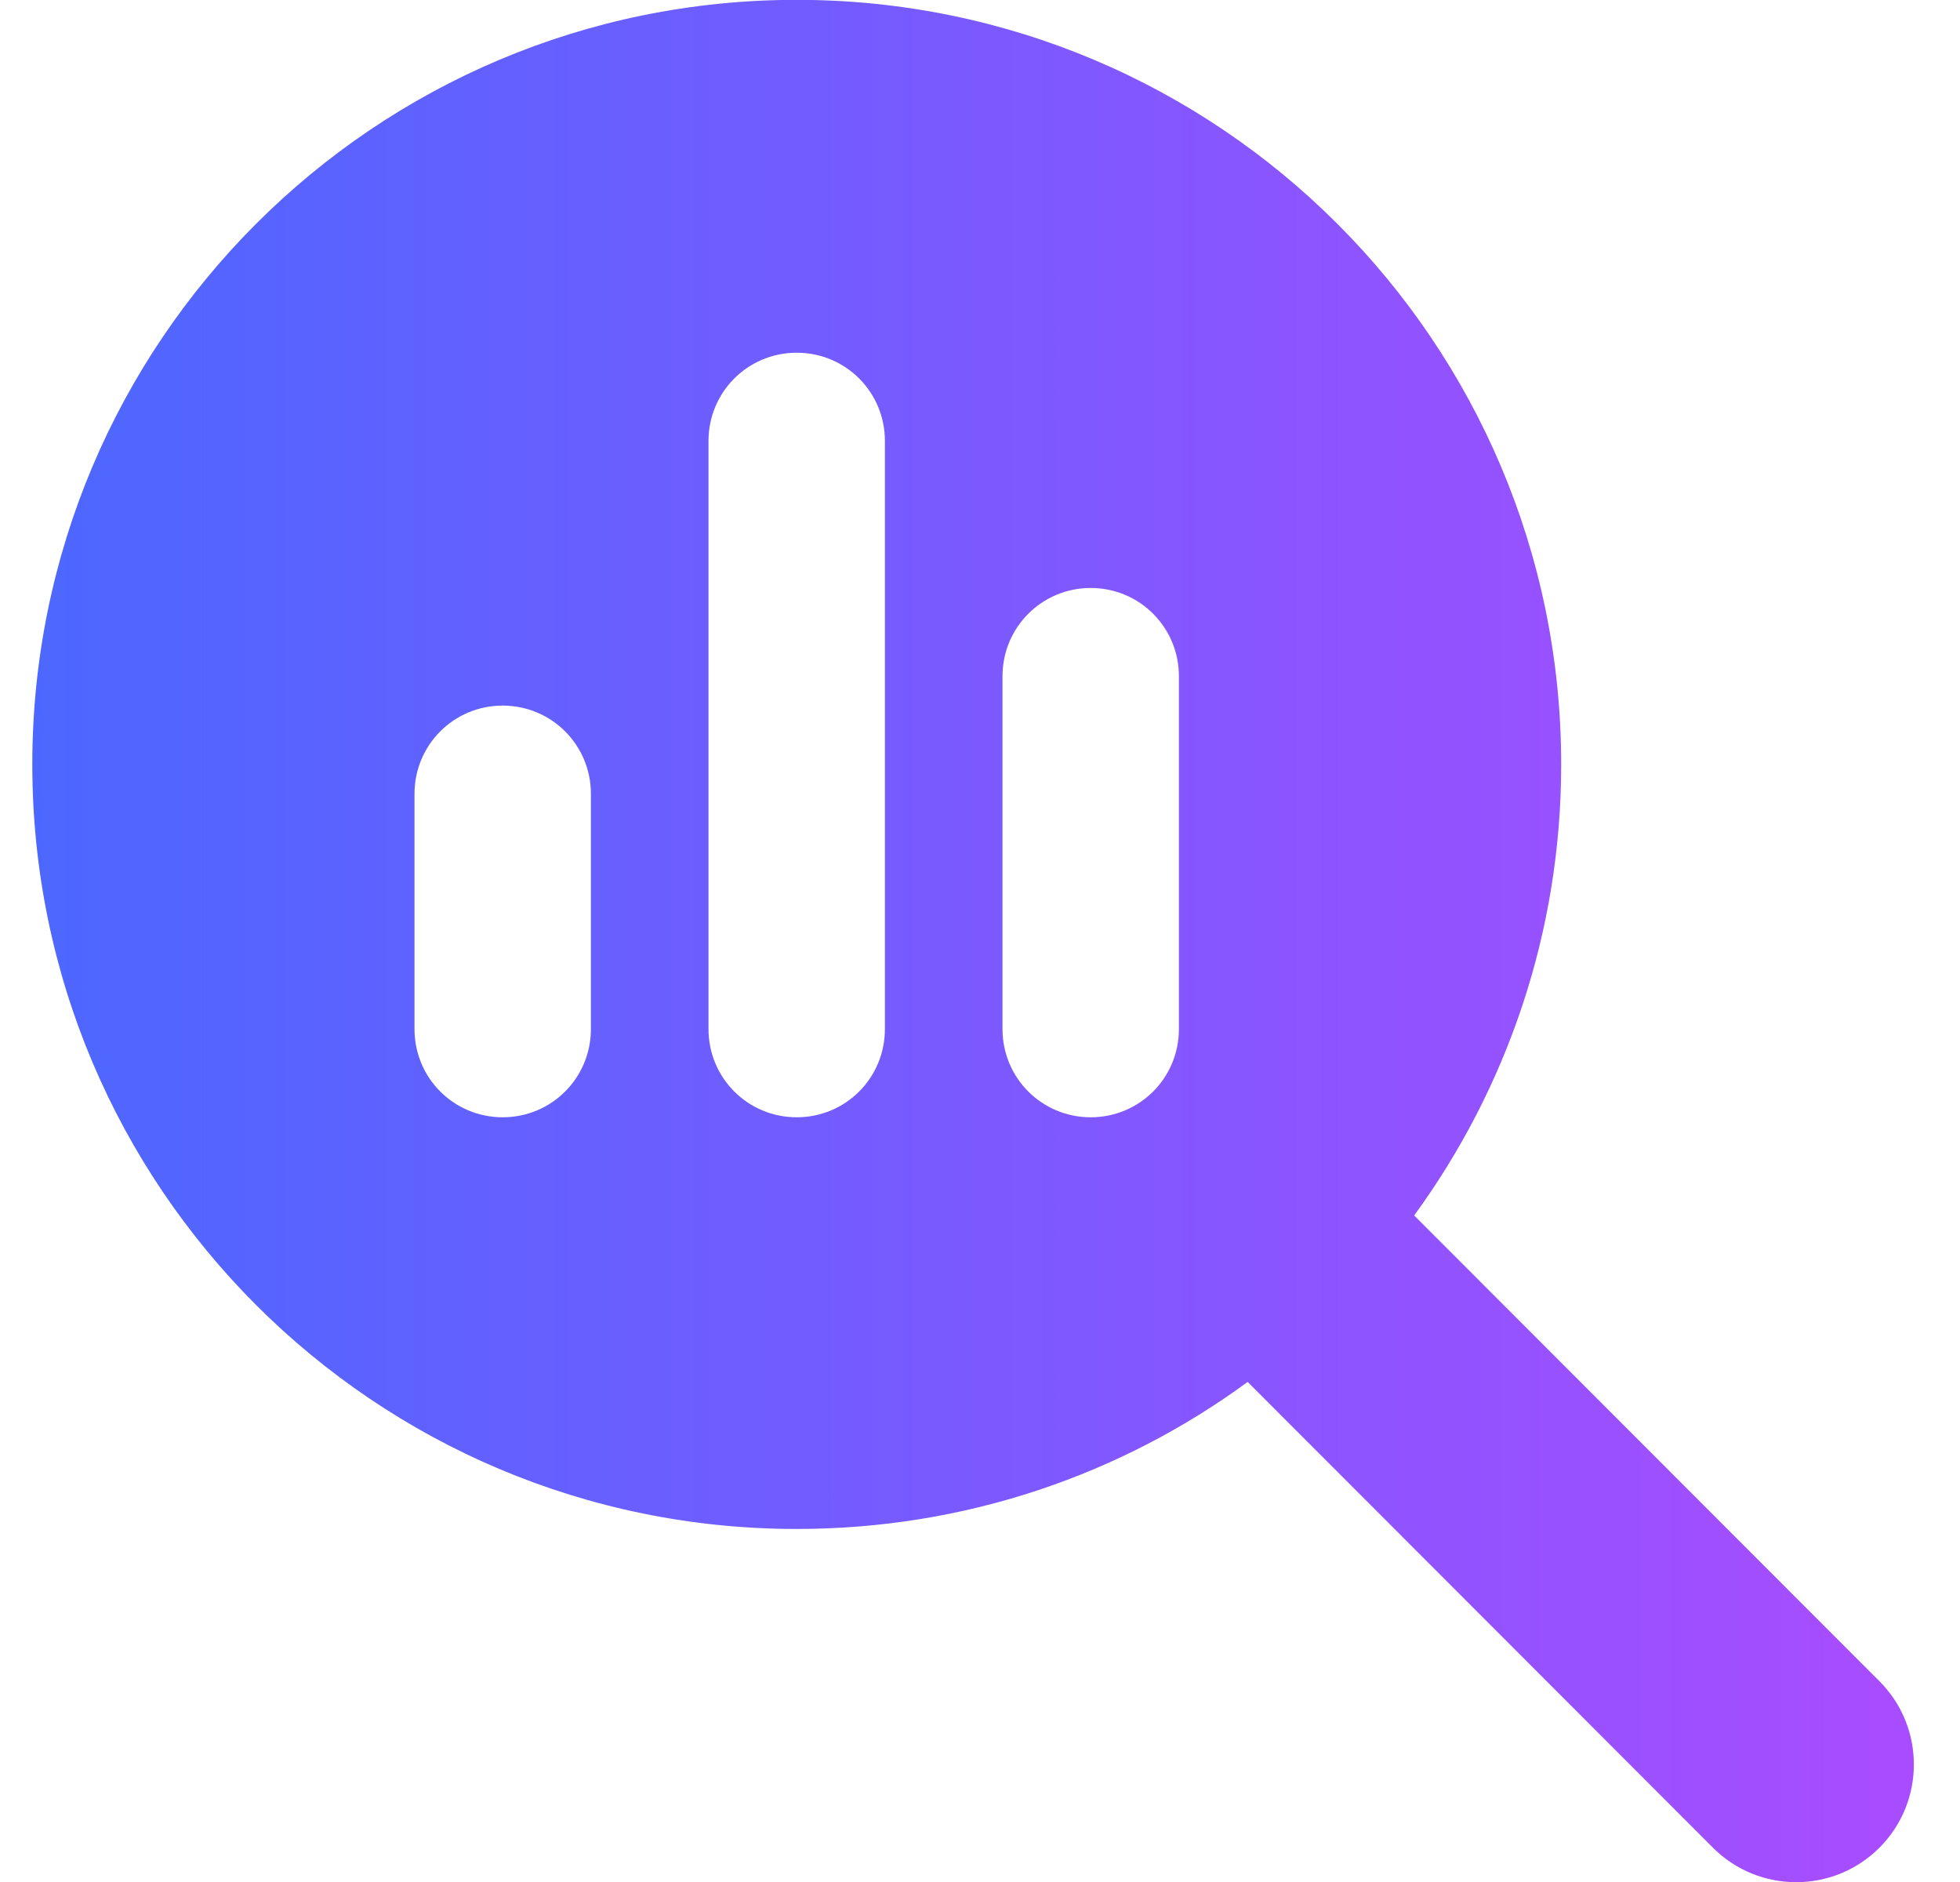 <svg width="25" height="24" viewBox="0 0 25 24" fill="none" xmlns="http://www.w3.org/2000/svg">
<path d="M19.913 9.748C19.913 11.9 19.214 13.887 18.038 15.5L23.972 21.439C24.558 22.025 24.558 22.977 23.972 23.563C23.386 24.149 22.435 24.149 21.849 23.563L15.914 17.623C14.301 18.805 12.314 19.498 10.162 19.498C4.776 19.498 0.412 15.134 0.412 9.748C0.412 4.362 4.776 -0.002 10.162 -0.002C15.548 -0.002 19.913 4.362 19.913 9.748ZM5.287 10.123V13.123C5.287 13.747 5.788 14.248 6.412 14.248C7.035 14.248 7.537 13.747 7.537 13.123V10.123C7.537 9.5 7.035 8.998 6.412 8.998C5.788 8.998 5.287 9.5 5.287 10.123ZM9.037 5.623V13.123C9.037 13.747 9.539 14.248 10.162 14.248C10.786 14.248 11.287 13.747 11.287 13.123V5.623C11.287 4.999 10.786 4.498 10.162 4.498C9.539 4.498 9.037 4.999 9.037 5.623ZM12.787 8.623V13.123C12.787 13.747 13.289 14.248 13.912 14.248C14.536 14.248 15.037 13.747 15.037 13.123V8.623C15.037 8 14.536 7.498 13.912 7.498C13.289 7.498 12.787 8 12.787 8.623Z" fill="url(#paint0_linear_96_1178)"/>
<defs>
<linearGradient id="paint0_linear_96_1178" x1="0.412" y1="12" x2="24.412" y2="12" gradientUnits="userSpaceOnUse">
<stop stop-color="#4C67FF"/>
<stop offset="1" stop-color="#A94CFF"/>
</linearGradient>
</defs>
</svg>
